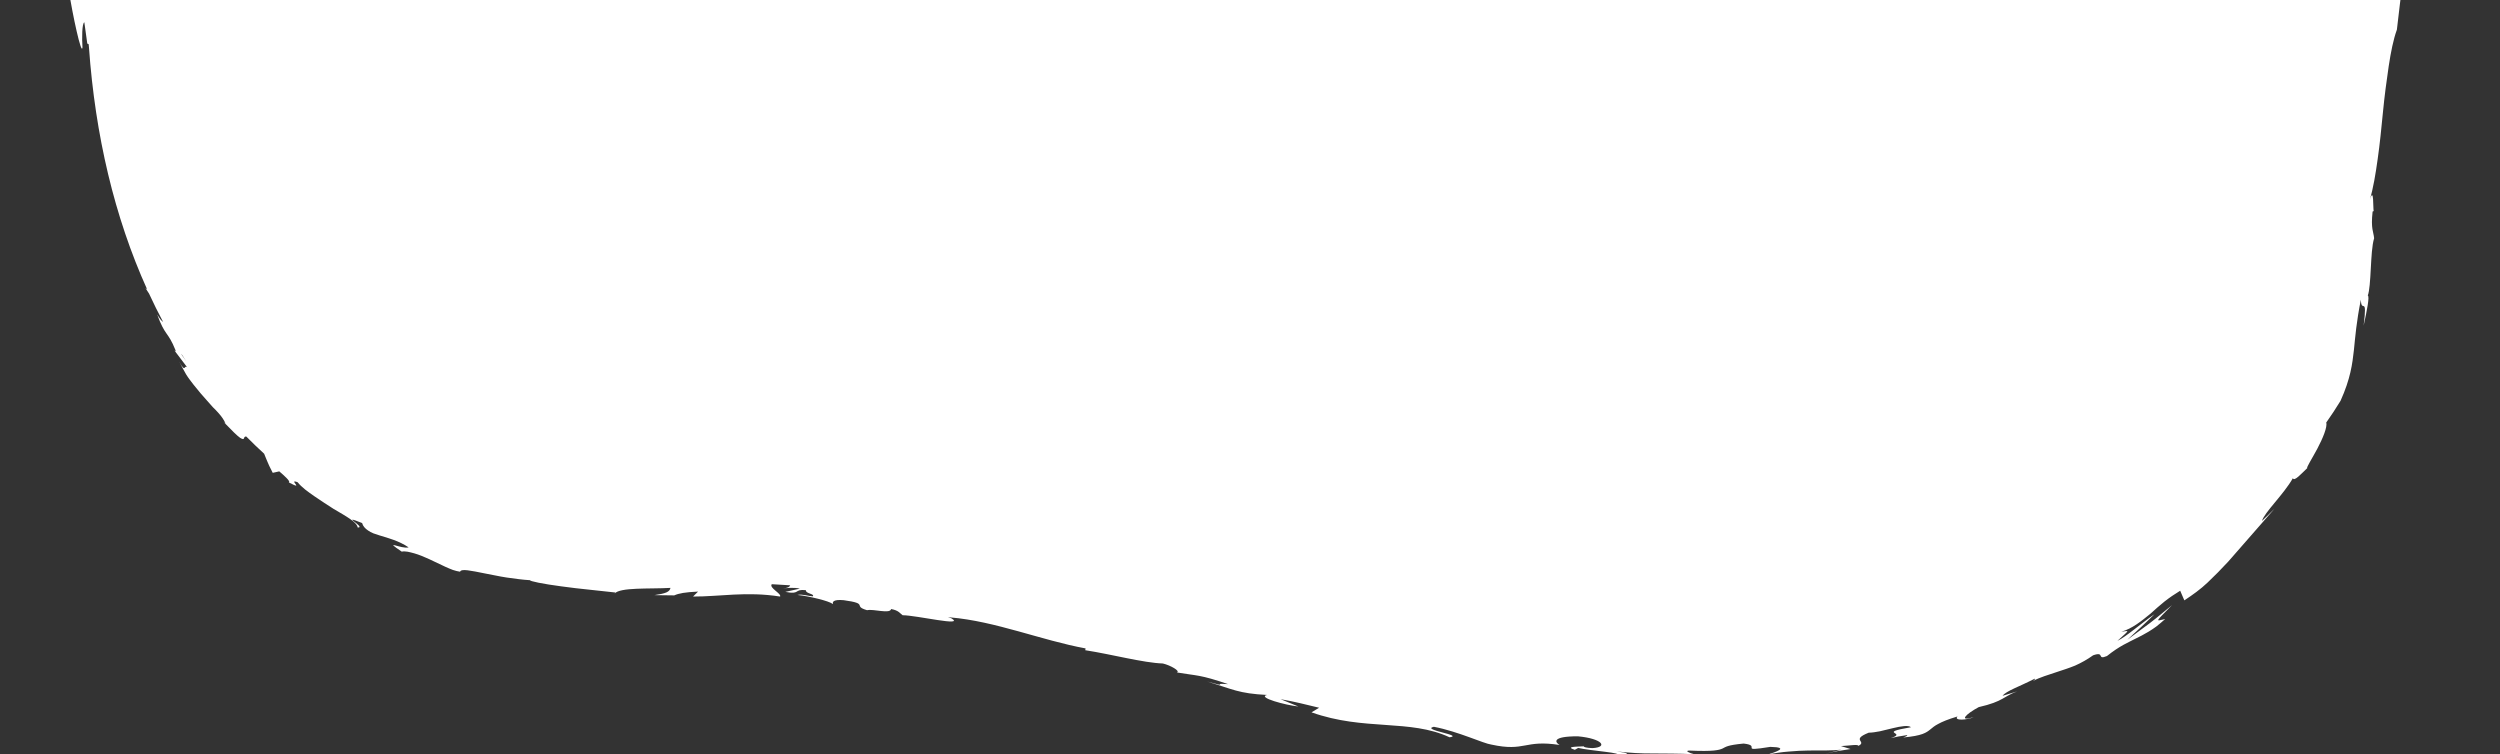 <svg width="620" height="187" viewBox="0 0 620 187" fill="none" xmlns="http://www.w3.org/2000/svg">
<rect x="0" y="0" width="620" height="187" fill="#333333" stroke="none"/>
<g clip-path="url(#clip0_74_12631)">
<path d="M619.911 -180.128C619.899 -182.033 619.862 -183.862 619.788 -185.371C619.664 -186.88 619.503 -188.069 619.317 -188.694C619.416 -187.718 619.528 -186.636 619.627 -185.539C619.676 -184.441 619.689 -183.359 619.553 -182.399C619.095 -185.356 618.562 -188.77 618.241 -192.611C617.894 -196.467 617.783 -200.765 617.523 -205.52C618.241 -205.155 618.6 -206.526 618.711 -208.904C618.76 -211.282 618.686 -214.696 618.364 -218.354C617.894 -225.7 616.694 -234.007 617.25 -237.726C615.382 -246.017 613.773 -254.278 611.681 -262.813C609.602 -271.333 606.978 -280.143 602.943 -288.998C603.314 -285.173 602.745 -286.483 601.903 -288.419C601.037 -290.355 599.762 -292.824 599.044 -291.605C597.064 -295.491 596.235 -296.939 596.173 -297.412L596.532 -296.543C596.383 -296.924 596.297 -297.137 596.173 -297.457C594.502 -301.694 592.584 -305.794 590.554 -309.864C589.935 -311.418 590.603 -310.656 591.47 -309.59C592.299 -308.492 593.264 -307.059 593.363 -307.425C592.757 -308.492 592.274 -309.346 591.878 -310.032C591.47 -310.702 591.173 -311.236 590.95 -311.662C590.504 -312.516 590.381 -312.958 590.331 -313.324C590.207 -314.055 590.381 -314.497 588.772 -317.393C588.957 -315.701 585.888 -319.054 582.769 -323.612L586.692 -316.692C584.44 -319.054 582.979 -320.883 581.89 -322.469C580.739 -323.978 579.959 -325.227 579.18 -326.508C578.4 -327.773 577.62 -329.083 576.407 -330.562C575.157 -331.979 573.474 -333.595 570.986 -335.576L574.353 -333.366C573.721 -333.9 572.979 -334.586 572.15 -335.348C571.32 -336.125 570.405 -337.009 569.365 -337.847C567.298 -339.539 565.045 -341.597 562.644 -343.349C560.231 -345.057 557.855 -346.855 555.614 -348.09C553.374 -349.324 551.369 -350.269 549.884 -350.65C549.092 -351.565 548.126 -353.058 550.54 -351.687C544.24 -355.954 536.814 -359.688 529.636 -362.539C526.083 -364.108 522.544 -365.297 519.326 -366.669C516.083 -367.934 513.088 -369.153 510.538 -370.51L511.726 -370.769C509.14 -371.531 506.999 -371.089 503.966 -372.857C504.189 -373.07 505.142 -373.162 503.966 -373.604C502.568 -373.878 496.911 -374.564 493.582 -375.951C494.609 -375.951 495.612 -375.875 496.639 -375.844C489.98 -378.268 484.683 -379.076 479.658 -379.563C474.621 -380.021 469.868 -380.203 464.138 -380.859C464.398 -382.81 453.729 -385.386 448.345 -386.209L448.556 -386.468C432.577 -388.784 421.265 -387.413 406.487 -387.123C401.92 -388.251 394.123 -388.723 385.632 -388.586C383.516 -388.586 381.35 -388.556 379.172 -388.556C377.006 -388.495 374.827 -388.434 372.699 -388.373C368.429 -388.251 364.27 -388.297 360.582 -388.297C362.847 -388.083 360.272 -386.712 357.673 -386.315C354.195 -386.483 348.205 -384.258 348.651 -386.132L349.888 -386.178C347.19 -387.809 340.123 -386.635 334.578 -386.178L333.823 -383.694C326.484 -384.654 317.028 -383.313 308.439 -381.789C299.837 -380.341 292.101 -378.725 288.017 -379.777C284.613 -378.649 280.306 -377.993 276.927 -376.881L276.977 -378.192C267.335 -377.018 262.521 -376.424 250.701 -374.137L253.015 -375.463C246.32 -374.427 244.983 -370.357 238.832 -369.23L236.765 -370.83C225.131 -368.818 213.138 -368.498 201.813 -364.657C201.974 -364.977 202.246 -365.587 204.127 -366.014C198.818 -365.175 183.755 -363.346 184.894 -361.213C183.433 -362.249 172.678 -358.53 166.873 -356.35L167.653 -357.844C162.616 -354.979 162.517 -354.506 155.239 -352.129C153.717 -351.839 153.556 -352.494 155.066 -352.86C150.14 -351.9 151.229 -350.574 144.471 -349.202L146.922 -350.787C140.956 -349.065 141.501 -348.836 138.456 -346.84C134.842 -345.194 127.231 -343.319 126.08 -344.096C125.448 -343.106 122.478 -341.018 118.963 -339.966C118.394 -340.179 119.569 -340.972 120.164 -341.322C115.188 -339.752 111.661 -337.893 108.554 -336.095C105.423 -334.387 102.737 -332.68 99.272 -331.659C98.999 -331.979 98.504 -331.979 97.935 -331.796C104.878 -335.332 110.695 -337.802 111.166 -337.923C110.794 -338.99 104.594 -336.399 109.074 -340.164C104.247 -337.177 96.45 -331.111 90.422 -328.306C90.1 -328.245 89.791 -328.184 89.506 -328.23L90.063 -328.702C88.677 -328.017 87.501 -327.224 86.437 -326.37C84.494 -325.486 83.281 -324.831 81.511 -323.734C80.991 -323.947 79.234 -323.017 77.266 -321.737C75.323 -320.381 73.107 -318.826 71.659 -317.82C72.402 -316.905 68.614 -314.33 72.525 -315.96C72.03 -315.732 73.008 -316.463 74.902 -317.835C75.323 -318.17 75.818 -318.536 76.078 -318.795C76.04 -318.734 75.979 -318.643 75.929 -318.567C77.786 -319.938 80.298 -321.554 83.145 -323.368C81.065 -321.31 78.85 -319.359 75.409 -317.744C74.258 -315.991 72.971 -314.192 72.266 -313.156C71.127 -312.836 69.778 -312.287 68.367 -311.662C66.956 -311.053 65.496 -310.321 64.171 -309.574C61.498 -308.111 59.146 -306.892 58.416 -306.861C54.431 -302.959 49.666 -298.478 45.68 -293.784C44.678 -292.61 43.7 -291.467 42.784 -290.339C41.893 -289.166 41.064 -288.008 40.309 -286.91C39.541 -285.798 38.848 -284.746 38.254 -283.725C37.673 -282.688 37.202 -281.682 36.831 -280.783C35.024 -278.024 34.133 -278.344 33.167 -277.643C34.182 -279.289 35.569 -281.012 36.002 -282.063C35.098 -280.661 33.885 -279.046 32.648 -277.262C31.447 -275.449 30.197 -273.528 29.021 -271.745C26.793 -268.056 25.11 -264.734 25.222 -263.591C20.605 -256.701 26.509 -268.651 21.026 -258.348L21.447 -260.009C15.023 -250.62 12.127 -241.003 9.813 -231.279C7.634 -221.951 5.926 -212.41 2.931 -200.567C3.092 -201.1 3.24 -201.436 3.389 -201.603C1.929 -194.226 0.926 -186.59 0.48 -178.863C-0.064 -171.136 -0.064 -163.347 0.084 -155.589C0.468 -140.073 1.792 -124.74 2.622 -109.865C3.24 -101.421 4.28 -100.705 5.604 -95.766L4.75 -93.739L7.288 -85.372C10.06 -73.361 7.907 -63.561 12.115 -48.563L12.535 -50.728C13.29 -45.164 15.679 -33.276 14.677 -34.008C14.899 -33.474 15.716 -32.362 15.654 -30.106L15.097 -29.816C16.063 -25.351 17.041 -20.869 17.932 -16.373C18.414 -11.039 17.734 -11.344 17.239 -11.054C16.706 -10.764 16.348 -9.88 17.102 -2.168C17.969 3.502 20.209 13.973 20.456 11.778C20.296 9.446 20.333 5.773 20.915 5.529L21.645 10.802C21.756 10.848 21.867 10.909 21.991 10.97C22.016 11.26 22.041 11.534 22.066 11.808C23.613 33.512 28.378 53.829 36.484 71.753L36.076 71.433C36.385 71.89 36.67 72.363 36.967 72.82C38.069 75.198 39.22 77.545 40.445 79.831C40.148 79.679 39.665 79.145 38.972 77.987C40.989 83.489 41.621 82.133 43.49 86.766C43.663 87.315 43.49 87.162 43.168 86.797L46.411 91.079C45.594 90.424 46.052 92.695 44.443 89.662C45.012 90.79 45.581 91.842 46.138 92.817C46.72 93.777 47.376 94.57 47.97 95.362C49.183 96.917 50.334 98.228 51.361 99.371C51.881 99.95 52.364 100.483 52.809 101.002C53.292 101.474 53.738 101.916 54.134 102.373C54.926 103.257 55.545 104.111 55.941 105.056L55.347 104.538C57.624 106.9 58.837 108.089 59.542 108.577C60.273 109.034 60.421 108.912 60.508 108.699C60.594 108.485 60.631 108.211 61.077 108.257C62.513 109.72 63.986 111.137 65.508 112.524L66.003 113.744C66.263 114.338 66.498 114.963 66.783 115.557L67.637 117.264L69.258 116.899C70.248 117.752 72.228 119.459 71.61 119.627C75.818 121.867 71.226 118.59 73.813 119.596C74.865 120.907 76.375 121.959 77.947 123.056C79.518 124.138 81.177 125.205 82.712 126.196C85.831 128.04 88.479 129.442 88.714 130.829C90.967 130.89 83.863 127.309 89.803 129.717C90.014 130.494 90.546 131.073 91.301 131.576C91.672 131.82 92.093 132.064 92.576 132.262C93.058 132.445 93.578 132.613 94.123 132.78C96.326 133.451 98.962 134.137 101.339 135.752C99.494 136.255 94.841 133.558 99.63 136.804C100.534 136.621 101.574 136.911 102.749 137.231C103.925 137.566 105.2 138.1 106.5 138.694C107.799 139.304 109.148 139.944 110.423 140.553C111.067 140.843 111.698 141.117 112.317 141.346C112.936 141.559 113.542 141.697 114.099 141.788C114.359 140.965 116.785 141.529 120.114 142.184C121.785 142.474 123.666 142.931 125.622 143.221C127.577 143.495 129.582 143.785 131.476 143.891C131.216 144.105 134.743 144.836 139.211 145.416C141.452 145.72 143.927 146.025 146.278 146.254C148.63 146.513 150.858 146.742 152.615 146.94L152.405 147.214C153.804 145.598 161.019 146.101 166.279 145.797C166.069 146.802 165.116 147.184 162.269 147.595L167.208 147.656C168.383 147.138 169.918 146.863 173.124 146.711L171.874 147.946C178.433 147.976 185.104 146.62 193.471 147.946C193.83 147.183 190.649 145.781 191.404 144.882C192.926 144.958 194.449 145.05 195.971 145.156C195.81 145.553 195.303 145.873 194.09 145.918C194.857 145.888 196.837 145.598 198.36 145.979L194.758 146.787C198.558 147.534 196.8 146.04 199.857 146.36C199.746 147.244 202.073 147.229 201.59 147.9C200.81 147.9 198.954 147.26 197.766 147.549C199.486 147.732 201.367 148.113 202.989 148.525C204.61 148.936 205.959 149.363 206.603 149.82C206.355 149.272 206.702 148.616 209.214 148.845C215.687 149.729 211.306 150.262 215.031 151.329C216.677 150.963 220.725 152.335 220.997 151.04C222.89 151.39 223.163 152.091 223.856 152.579C227.284 152.579 239.512 155.505 235.923 153.326L235.082 153.051C235.242 153.067 235.44 153.082 235.639 153.112C246.802 154.042 258.3 158.798 269.229 160.809L269.142 161.251C275.702 162.273 283.611 164.391 288.388 164.544C290.307 165.001 292.782 166.434 291.878 166.769C296.891 167.622 297.522 167.257 304.565 169.665C299.453 169.268 306.174 170.762 299.366 169.025C305.753 170.93 307.102 171.981 314.218 172.347C311.681 172.957 318.872 174.893 322.003 175.213L317.585 173.399C321.063 173.993 324.07 174.786 327.14 175.517L325.258 176.661C338.341 181.325 349.641 178.261 359.493 182.849C363.131 182.33 352.289 181.004 355.594 180.242C361.708 181.416 367.946 184.419 369.889 184.662C378.318 186.491 377.959 183.382 386.783 184.754C385.669 184.129 384.692 182.59 391.325 182.605C397.489 183.184 398.851 185.333 394.915 185.531C393.43 185.485 392.712 185.272 392.786 185.089C390.769 185.181 388.132 185.165 390.558 185.958L391.387 185.485C392.91 185.851 395.818 186.156 398.083 186.446C400.348 186.735 401.982 186.979 400.967 187.391C405.051 187.101 403.591 186.705 400.88 186.339C404.234 186.735 406.994 186.872 409.779 186.857C412.935 186.903 416.104 186.842 420.225 187.055C418.913 186.766 417.7 186.141 419 186.141C425.027 186.415 426.352 186.004 427.181 185.638C428.01 185.226 428.357 184.784 432.416 184.403C437.082 184.921 430.844 186.537 439.025 185.226C444.075 185.333 440.176 186.568 438.196 187.192C440.065 186.766 441.872 186.522 443.605 186.385C445.338 186.232 446.996 186.141 448.568 186.126C451.699 186.126 454.447 186.156 456.6 185.927L452.677 186.949C455.029 186.339 456.959 186.049 458.94 185.76L456.563 185.028C458.903 184.891 460.858 184.525 460.87 184.982C463.172 183.839 458.853 183.535 463.445 181.706C464.225 181.706 465.202 181.553 466.23 181.355C467.257 181.111 468.358 180.837 469.386 180.593C471.453 180.09 473.284 179.8 473.928 180.349C465.14 181.858 473.359 181.614 468.878 183.062C470.054 182.772 471.378 182.529 472.901 182.315C473.272 182.391 472.616 182.681 471.997 182.894C476.725 182.468 477.715 181.706 478.718 180.898C479.225 180.486 479.72 180.029 480.698 179.526C481.663 178.993 483.099 178.383 485.463 177.682C484.411 178.81 487.975 178.581 489.473 177.834C485.661 179.069 487.394 177.148 490.723 175.365C493.793 174.664 495.401 173.978 496.614 173.292C497.827 172.622 498.669 172.027 500.241 171.478L496.627 172.561C497.629 171.296 500.637 170.366 504.622 168.308C504.771 168.445 504.523 168.659 504.152 168.903C505.934 167.942 508.001 167.379 510.179 166.632C511.615 166.159 513.113 165.687 514.635 165.062C516.133 164.391 517.63 163.568 519.091 162.516C522.123 161.45 519.883 163.797 522.519 162.699C525.737 160.139 527.717 159.377 529.673 158.356C530.663 157.868 531.653 157.38 532.829 156.664C533.41 156.313 534.042 155.902 534.735 155.399C535.415 154.865 536.146 154.256 536.963 153.524C534.524 154.042 534.314 154.515 538.671 150.064C536.851 151.527 535.057 153.082 533.2 154.499L527.581 158.66C529.858 156.557 532.123 154.499 534.314 152.32C530.898 154.667 527.333 157.883 525.118 158.935C526.739 157.456 527.482 156.847 527.569 156.603C527.655 156.374 527.098 156.572 526.083 156.664C528.769 155.917 531.009 154.073 533.311 152.198C534.438 151.192 535.564 150.156 536.777 149.195C537.99 148.235 539.289 147.351 540.688 146.498L541.715 148.891C543.795 147.519 545.738 146.132 547.483 144.47C549.228 142.809 550.924 141.102 552.632 139.243C555.973 135.417 559.575 131.317 564.068 126.165C563.053 127.217 562.001 128.208 560.961 129.199C561.58 127.065 566.333 122.645 568.635 118.59C568.944 119.52 570.788 117.417 572.199 116.091C571.927 115.984 573.35 113.805 574.699 111.274C576.036 108.744 577.249 105.848 576.902 104.797C578.128 103.059 579.316 101.276 580.454 99.401C582.93 93.914 583.388 90.241 583.771 86.797C584.13 83.306 584.378 79.938 585.492 74.314C585.628 77.957 587.163 72.881 586.185 80.746C587.026 76.92 587.695 73.475 587.212 73.293C587.633 72.226 587.806 69.498 587.955 66.647C588.116 63.782 588.252 60.795 588.784 59.087C588.635 57.426 587.93 56.786 588.4 52.534C588.512 52.259 588.623 52.351 588.685 52.458C588.462 51.528 588.784 46.163 587.732 49.47C588.574 46.635 589.143 43.175 589.663 39.456C590.195 35.737 590.591 31.744 590.975 27.781C591.358 23.819 591.878 19.932 592.398 16.411C592.93 12.89 593.561 9.751 594.428 7.358C594.91 3.258 595.43 -1.269 596.012 -5.674C596.618 -10.094 597.237 -14.407 597.794 -18.096C597.93 -17.562 598.153 -17.989 597.856 -16.602C600.195 -26.616 596.829 -23.384 599.515 -34.785C601.681 -40.409 599.094 -28.475 600.171 -32.041C602.794 -33.032 602.25 -46.094 604.973 -53.547L604.787 -51.627C606.619 -57.373 606.408 -66.411 608.215 -76.135C608.215 -76.135 608.339 -75.602 608.562 -75.983C608.475 -82.963 610.121 -95.721 611.136 -105.247C611.631 -102.107 610.988 -100.842 612.201 -102.427C612.696 -106.694 610.505 -101.528 611.483 -110.032C612.349 -112.684 613.599 -118.705 614.726 -119.33L613.723 -111.297C615.555 -115.138 615.072 -121.692 615.802 -125.884L616.31 -125.243C616.904 -131.447 616.842 -134.647 616.83 -137.955C616.83 -141.262 616.718 -144.692 617.362 -151.337L616.805 -150.011C616.013 -157.433 618.067 -156.031 617.449 -163.408L619.033 -165.496C619.008 -166.716 618.971 -168.377 618.921 -170.343C618.822 -172.294 618.699 -174.55 618.575 -176.912C618.476 -179.275 618.364 -181.744 618.265 -184.182C618.179 -186.606 617.968 -188.983 617.894 -191.148C619.181 -186.255 619.367 -176.089 619.874 -169.733C619.961 -172.142 620.011 -176.226 619.998 -180.037L619.911 -180.128ZM77.34 -320.944C77.303 -320.868 77.204 -320.731 77.179 -320.655C77.266 -320.99 77.389 -321.341 77.687 -321.752C79.58 -323.17 80.335 -323.353 80.694 -323.292C79.778 -322.667 78.701 -321.996 77.34 -320.96V-320.944ZM44.95 87.696C45.346 88.336 45.767 88.961 46.188 89.586C45.841 89.113 45.482 88.61 45.099 88.062C45.037 87.909 45 87.803 44.962 87.681L44.95 87.696Z" fill="white"/>
</g>
<defs>
<clipPath id="clip0_74_12631">
<rect width="620" height="187" fill="white"/>
</clipPath>
</defs>
</svg>
